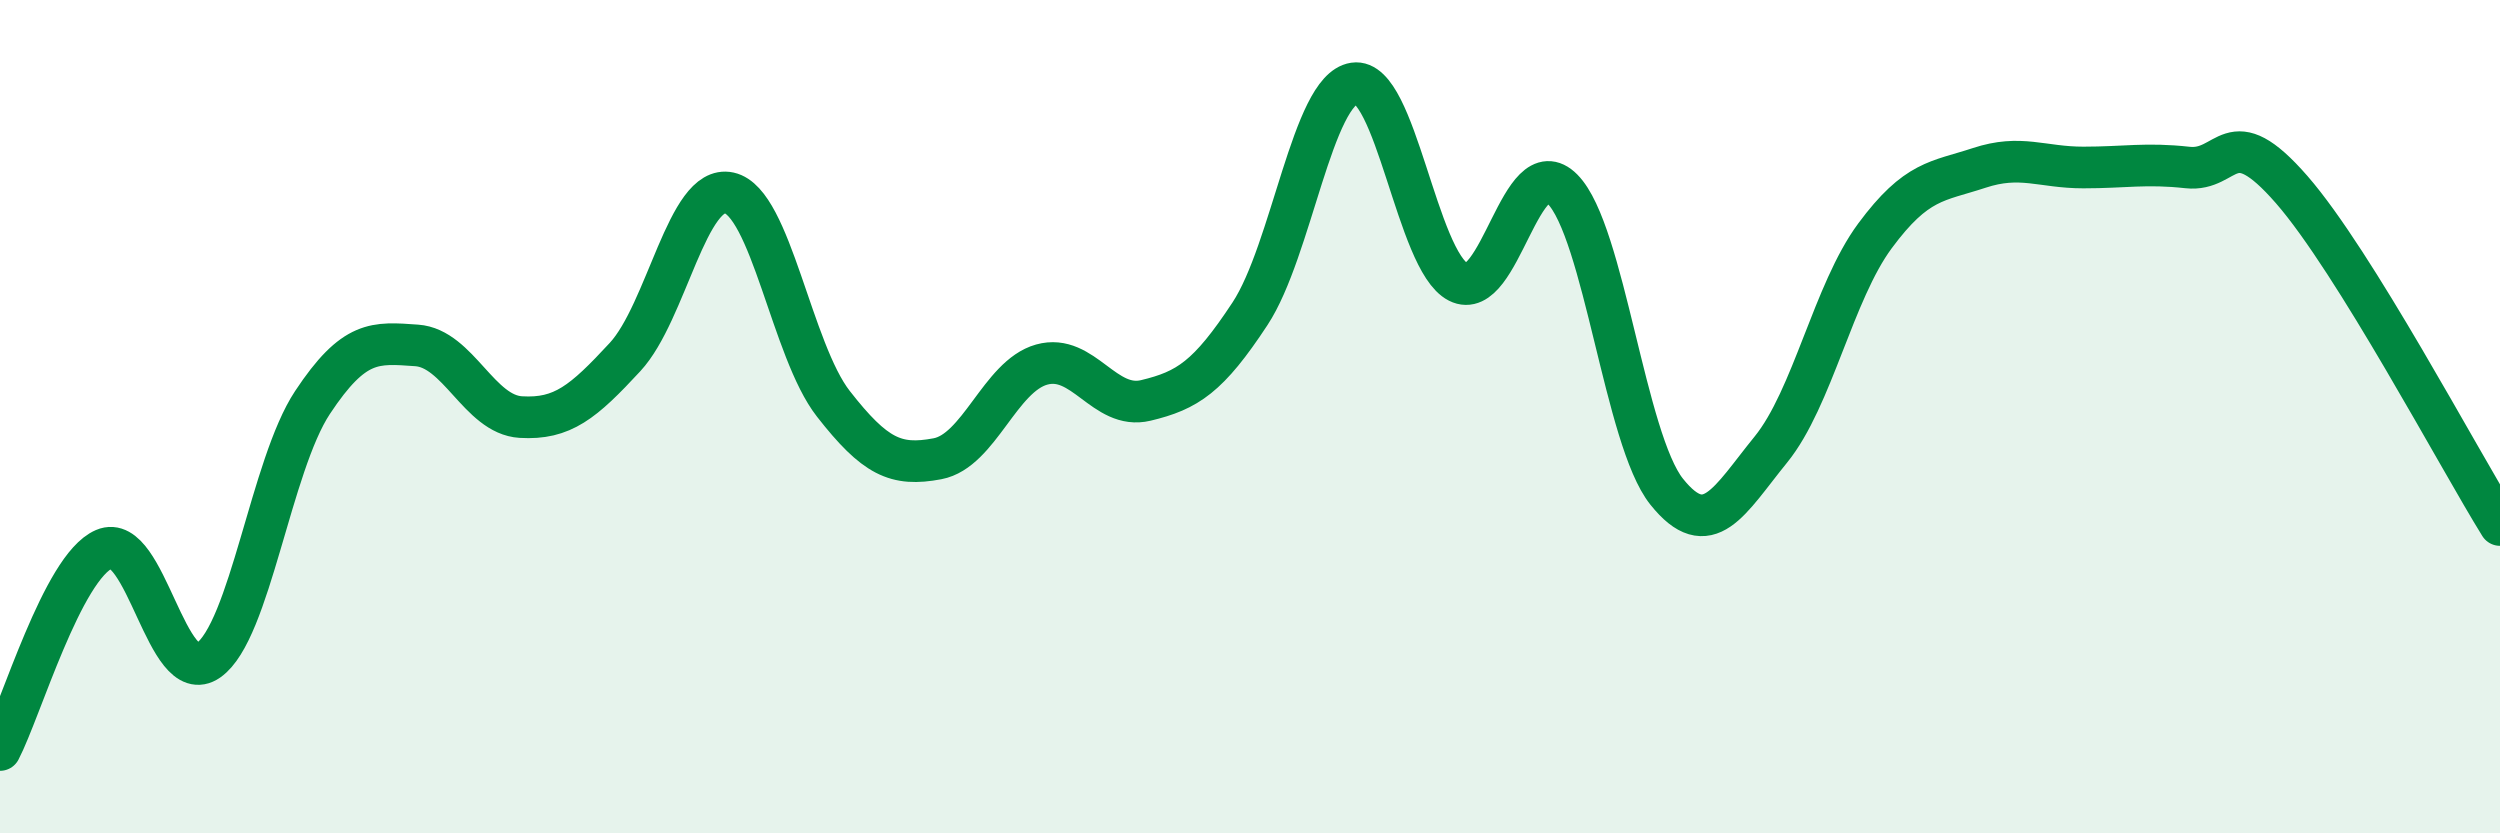 
    <svg width="60" height="20" viewBox="0 0 60 20" xmlns="http://www.w3.org/2000/svg">
      <path
        d="M 0,18 C 0.5,17.04 1.5,13.61 2.5,13.18 C 3.5,12.75 4,16.55 5,15.85 C 6,15.15 6.5,11.17 7.5,9.66 C 8.5,8.15 9,8.22 10,8.29 C 11,8.36 11.5,9.95 12.5,10.01 C 13.5,10.07 14,9.65 15,8.57 C 16,7.49 16.5,4.41 17.5,4.63 C 18.5,4.85 19,8.41 20,9.69 C 21,10.97 21.5,11.2 22.5,11.01 C 23.5,10.82 24,9.03 25,8.75 C 26,8.47 26.5,9.85 27.5,9.61 C 28.5,9.37 29,9.05 30,7.53 C 31,6.01 31.5,2.15 32.5,2 C 33.5,1.85 34,6.26 35,6.77 C 36,7.28 36.5,3.53 37.5,4.54 C 38.5,5.55 39,10.55 40,11.8 C 41,13.05 41.5,12.02 42.5,10.79 C 43.5,9.56 44,7.01 45,5.66 C 46,4.31 46.5,4.36 47.5,4.03 C 48.5,3.7 49,4.02 50,4.02 C 51,4.02 51.5,3.91 52.5,4.02 C 53.5,4.13 53.5,2.83 55,4.55 C 56.5,6.27 59,10.99 60,12.6L60 20L0 20Z"
        fill="#008740"
        opacity="0.1"
        stroke-linecap="round"
        stroke-linejoin="round"
      />
      <path
        d="M 0,18 C 0.5,17.04 1.5,13.61 2.5,13.18 C 3.5,12.75 4,16.55 5,15.85 C 6,15.15 6.5,11.17 7.5,9.66 C 8.5,8.15 9,8.22 10,8.29 C 11,8.36 11.5,9.95 12.5,10.01 C 13.5,10.07 14,9.65 15,8.57 C 16,7.49 16.5,4.41 17.5,4.63 C 18.5,4.85 19,8.41 20,9.69 C 21,10.97 21.5,11.2 22.5,11.01 C 23.5,10.82 24,9.03 25,8.75 C 26,8.47 26.5,9.85 27.5,9.61 C 28.5,9.37 29,9.05 30,7.53 C 31,6.01 31.5,2.15 32.5,2 C 33.5,1.85 34,6.26 35,6.77 C 36,7.28 36.5,3.53 37.5,4.54 C 38.5,5.55 39,10.55 40,11.8 C 41,13.05 41.5,12.02 42.5,10.79 C 43.5,9.56 44,7.01 45,5.66 C 46,4.31 46.5,4.36 47.5,4.03 C 48.5,3.7 49,4.02 50,4.02 C 51,4.02 51.5,3.91 52.5,4.02 C 53.5,4.13 53.5,2.83 55,4.55 C 56.5,6.27 59,10.99 60,12.6"
        stroke="#008740"
        stroke-width="1"
        fill="none"
        stroke-linecap="round"
        stroke-linejoin="round"
      />
    </svg>
  